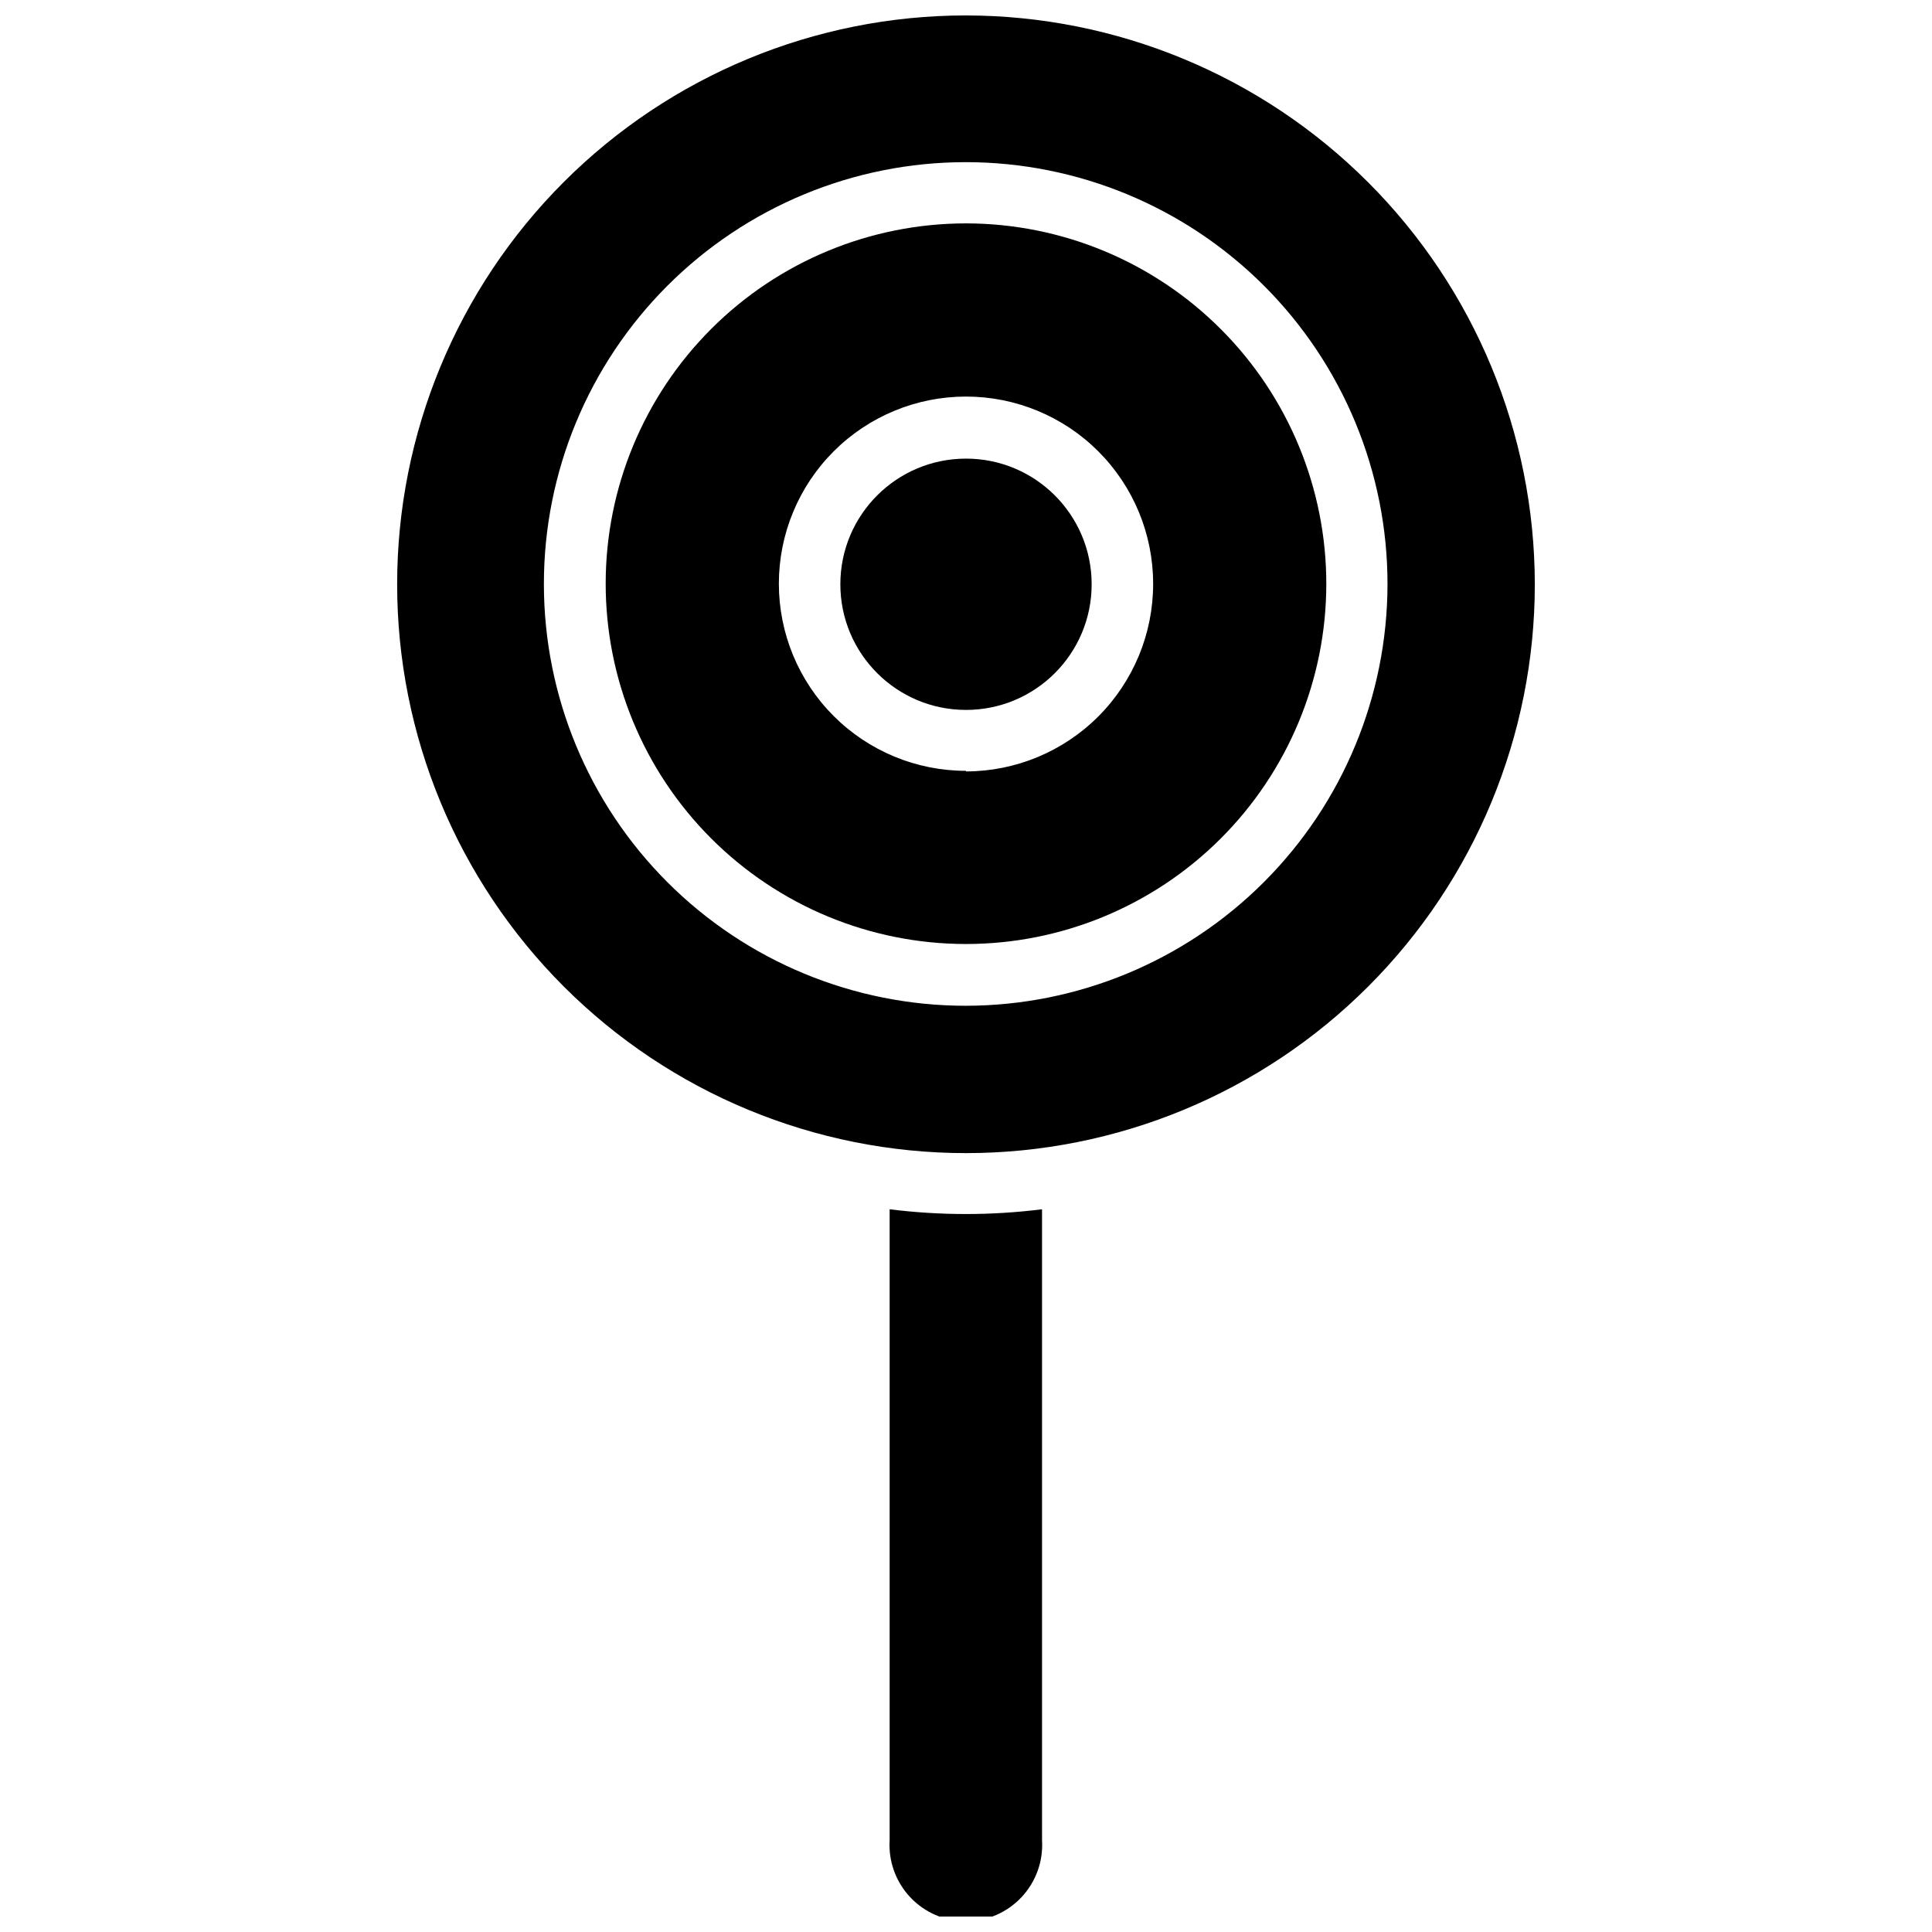 <?xml version="1.0" encoding="UTF-8"?>
<!-- Uploaded to: SVG Find, www.svgrepo.com, Generator: SVG Find Mixer Tools -->
<svg width="800px" height="800px" version="1.1" viewBox="144 144 512 512" xmlns="http://www.w3.org/2000/svg">
 <defs>
  <clipPath id="b">
   <path d="m379 464h42v187.9h-42z"/>
  </clipPath>
  <clipPath id="a">
   <path d="m249 148.09h302v301.91h-302z"/>
  </clipPath>
 </defs>
 <g clip-path="url(#b)">
  <path d="m420.15 464.47v167.2c0.348 5.574-1.625 11.043-5.449 15.113-3.824 4.07-9.16 6.379-14.742 6.379-5.586 0-10.922-2.309-14.746-6.379-3.824-4.07-5.797-9.539-5.449-15.113v-167.2c13.41 1.68 26.977 1.68 40.387 0z"/>
 </g>
 <g clip-path="url(#a)">
  <path d="m400 148.09c-39.984 0-78.328 15.883-106.6 44.152-28.27 28.273-44.152 66.617-44.152 106.6s15.883 78.324 44.152 106.59c28.27 28.273 66.613 44.156 106.6 44.156 39.98 0 78.324-15.883 106.59-44.156 28.273-28.27 44.152-66.613 44.152-106.59-0.039-39.969-15.938-78.289-44.199-106.55s-66.578-44.156-106.55-44.199zm0 262.45c-29.656 0.02-58.105-11.742-79.086-32.703-20.98-20.961-32.77-49.398-32.777-79.055-0.008-29.652 11.77-58.098 32.742-79.066 20.969-20.969 49.41-32.746 79.066-32.742 29.656 0.008 58.094 11.801 79.055 32.777 20.961 20.98 32.723 49.43 32.703 79.086-0.043 29.613-11.824 58-32.766 78.941-20.938 20.938-49.324 32.719-78.938 32.762z"/>
 </g>
 <path d="m400 203.2c-25.316 0-49.598 10.051-67.504 27.949-17.906 17.895-27.973 42.168-27.984 67.484-0.016 25.316 10.023 49.602 27.91 67.516 17.887 17.918 42.156 27.996 67.473 28.023 25.316 0.027 49.605-9.996 67.531-27.875 17.926-17.875 28.02-42.137 28.059-67.453 0.023-25.348-10.027-49.664-27.934-67.598-17.906-17.938-42.207-28.027-67.551-28.047zm0 145.08c-13.156 0-25.77-5.227-35.07-14.527-9.301-9.301-14.523-21.914-14.523-35.066 0-13.156 5.223-25.77 14.523-35.07 9.301-9.301 21.914-14.523 35.07-14.523 13.152 0 25.766 5.223 35.066 14.523 9.301 9.301 14.527 21.914 14.527 35.07 0.02 13.172-5.195 25.816-14.496 35.145-9.301 9.332-21.926 14.582-35.098 14.605z"/>
 <path d="m433.3 298.84c0 18.391-14.906 33.297-33.297 33.297s-33.301-14.906-33.301-33.297 14.91-33.301 33.301-33.301 33.297 14.91 33.297 33.301"/>
</svg>